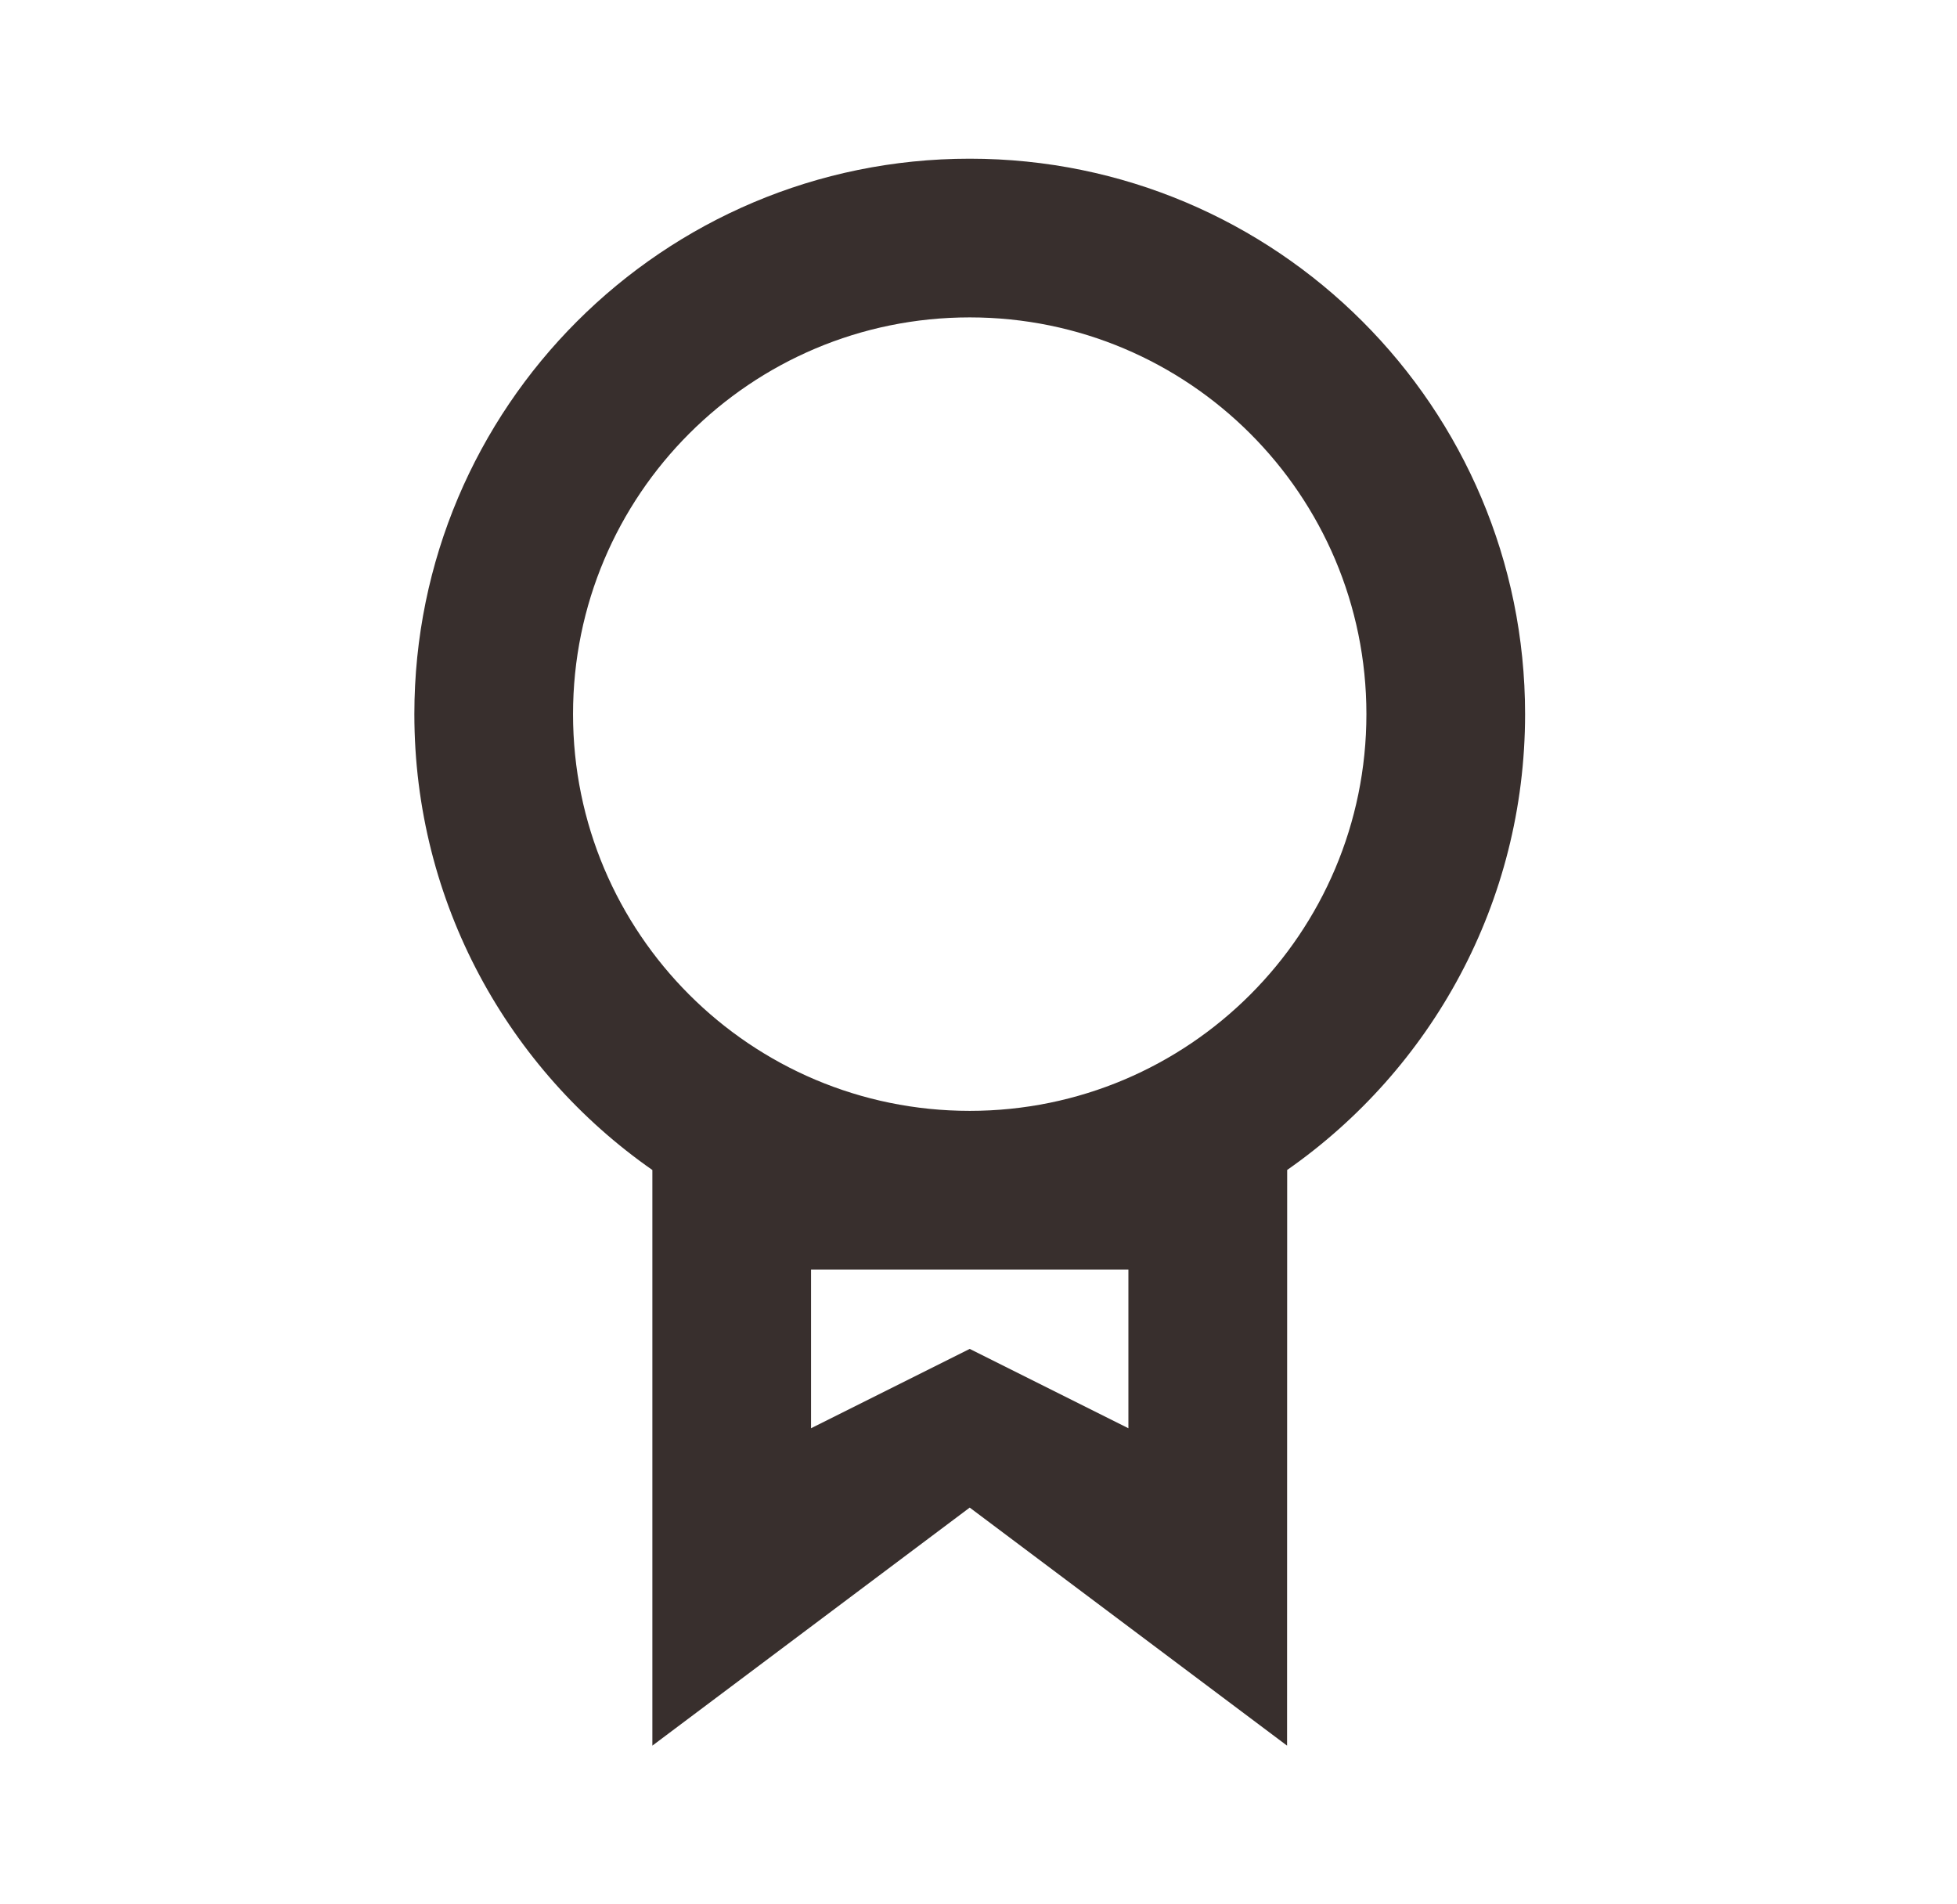 <svg width="37" height="36" viewBox="0 0 37 36" fill="none" xmlns="http://www.w3.org/2000/svg">
<g id="00 General / 01 Icons / 02 Common / 29 Ribbon">
<path id="color" fill-rule="evenodd" clip-rule="evenodd" d="M18.334 3C24.133 3 28.834 7.701 28.834 13.5C28.834 17.067 27.055 20.219 24.336 22.117L24.334 33L18.334 28.5L12.334 33L12.334 22.118C9.614 20.22 7.834 17.068 7.834 13.5C7.834 7.701 12.535 3 18.334 3ZM21.334 24H15.334V27L18.334 25.5L21.334 27V24ZM18.334 6C14.192 6 10.834 9.358 10.834 13.5C10.834 17.642 14.192 21 18.334 21C22.476 21 25.834 17.642 25.834 13.5C25.834 9.358 22.476 6 18.334 6Z" fill="#382F2D"/>
</g>
</svg>
